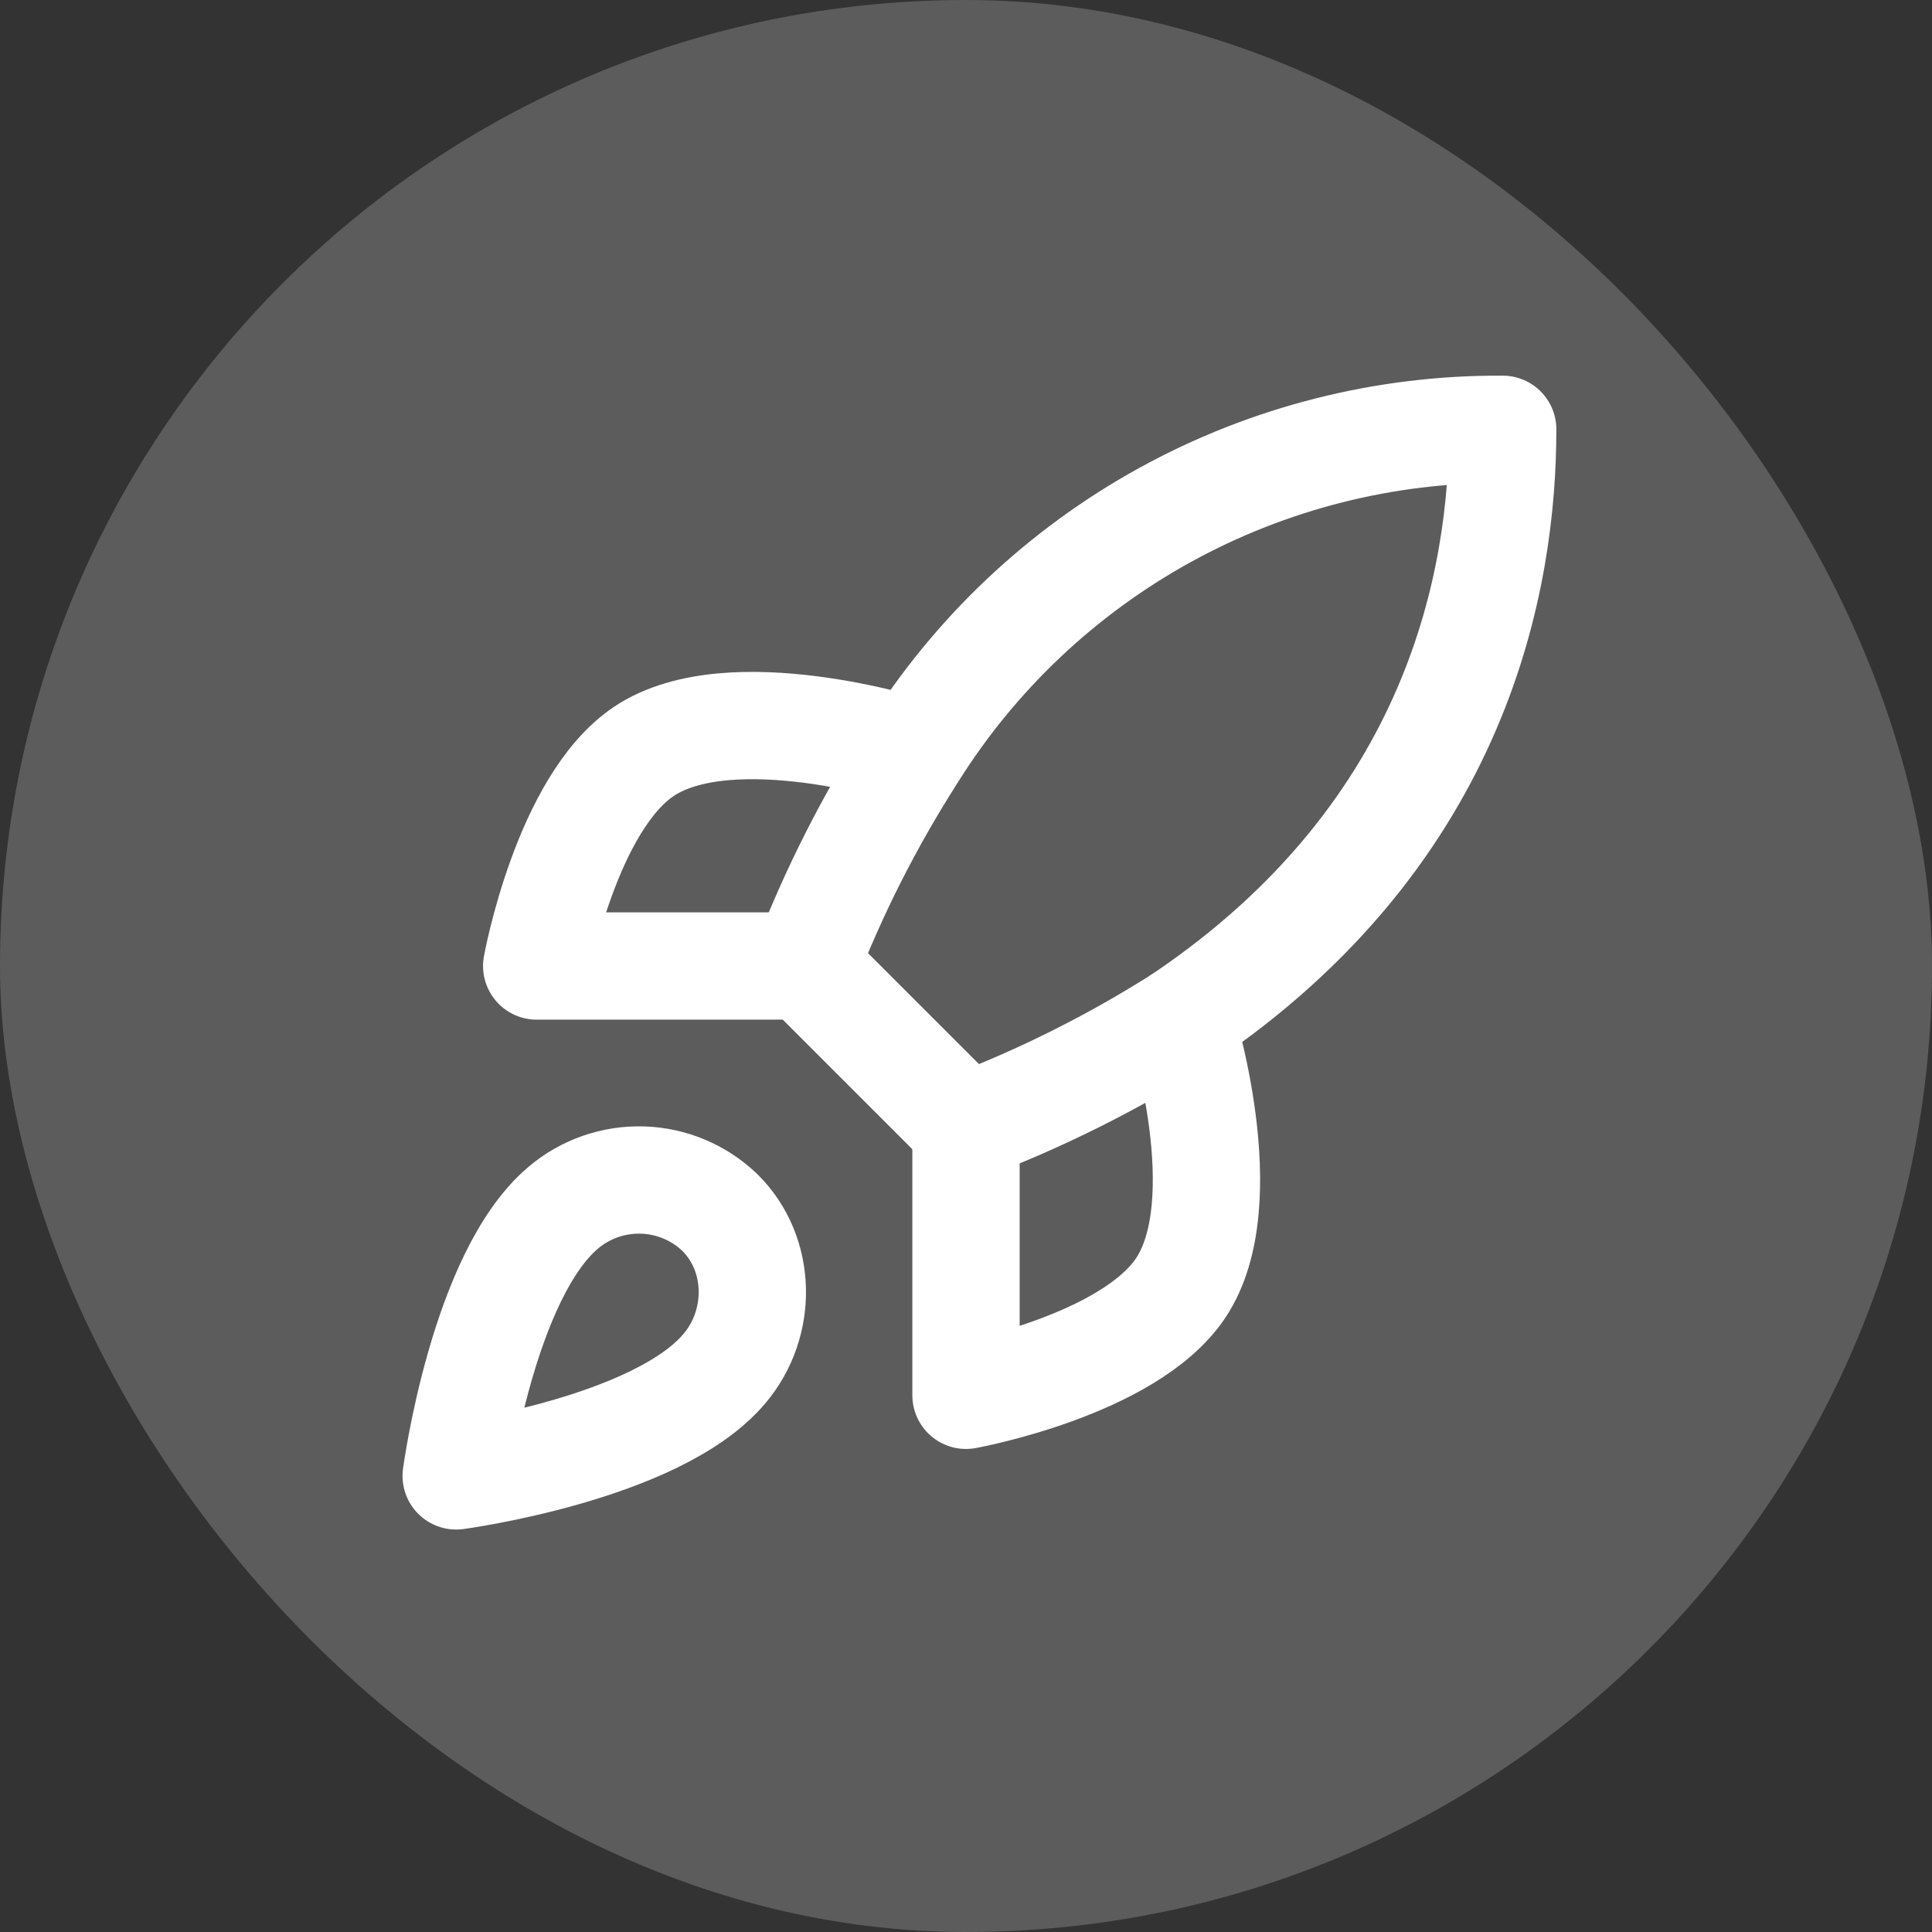 <svg width="24" height="24" viewBox="0 0 24 24" fill="none" xmlns="http://www.w3.org/2000/svg">
<rect x="0" y="0" width="24" height="24" fill="#333333" stroke="none"/>
<rect width="24" height="24" rx="12" fill="white" fill-opacity="0.2"/>
<path d="M7 15C6 15.84 5.667 18.334 5.667 18.334C5.667 18.334 8.16 18 9 17C9.474 16.44 9.467 15.58 8.94 15.06C8.681 14.813 8.34 14.67 7.982 14.659C7.624 14.648 7.274 14.769 7 15Z" stroke="white" stroke-width="1.333" stroke-linecap="round" stroke-linejoin="round"/>
<path d="M12 14L10 12C10.355 11.079 10.802 10.197 11.333 9.367C12.11 8.124 13.192 7.102 14.475 6.396C15.759 5.69 17.202 5.324 18.667 5.333C18.667 7.147 18.147 10.333 14.667 12.666C13.825 13.199 12.931 13.646 12 14Z" stroke="white" stroke-width="1.333" stroke-linecap="round" stroke-linejoin="round"/>
<path d="M10 12H6.667C6.667 12 7.034 9.98 8 9.333C9.08 8.613 11.334 9.333 11.334 9.333" stroke="white" stroke-width="1.333" stroke-linecap="round" stroke-linejoin="round"/>
<path d="M12 14V17.333C12 17.333 14.02 16.966 14.667 16C15.387 14.92 14.667 12.666 14.667 12.666" stroke="white" stroke-width="1.333" stroke-linecap="round" stroke-linejoin="round"/>
</svg>
